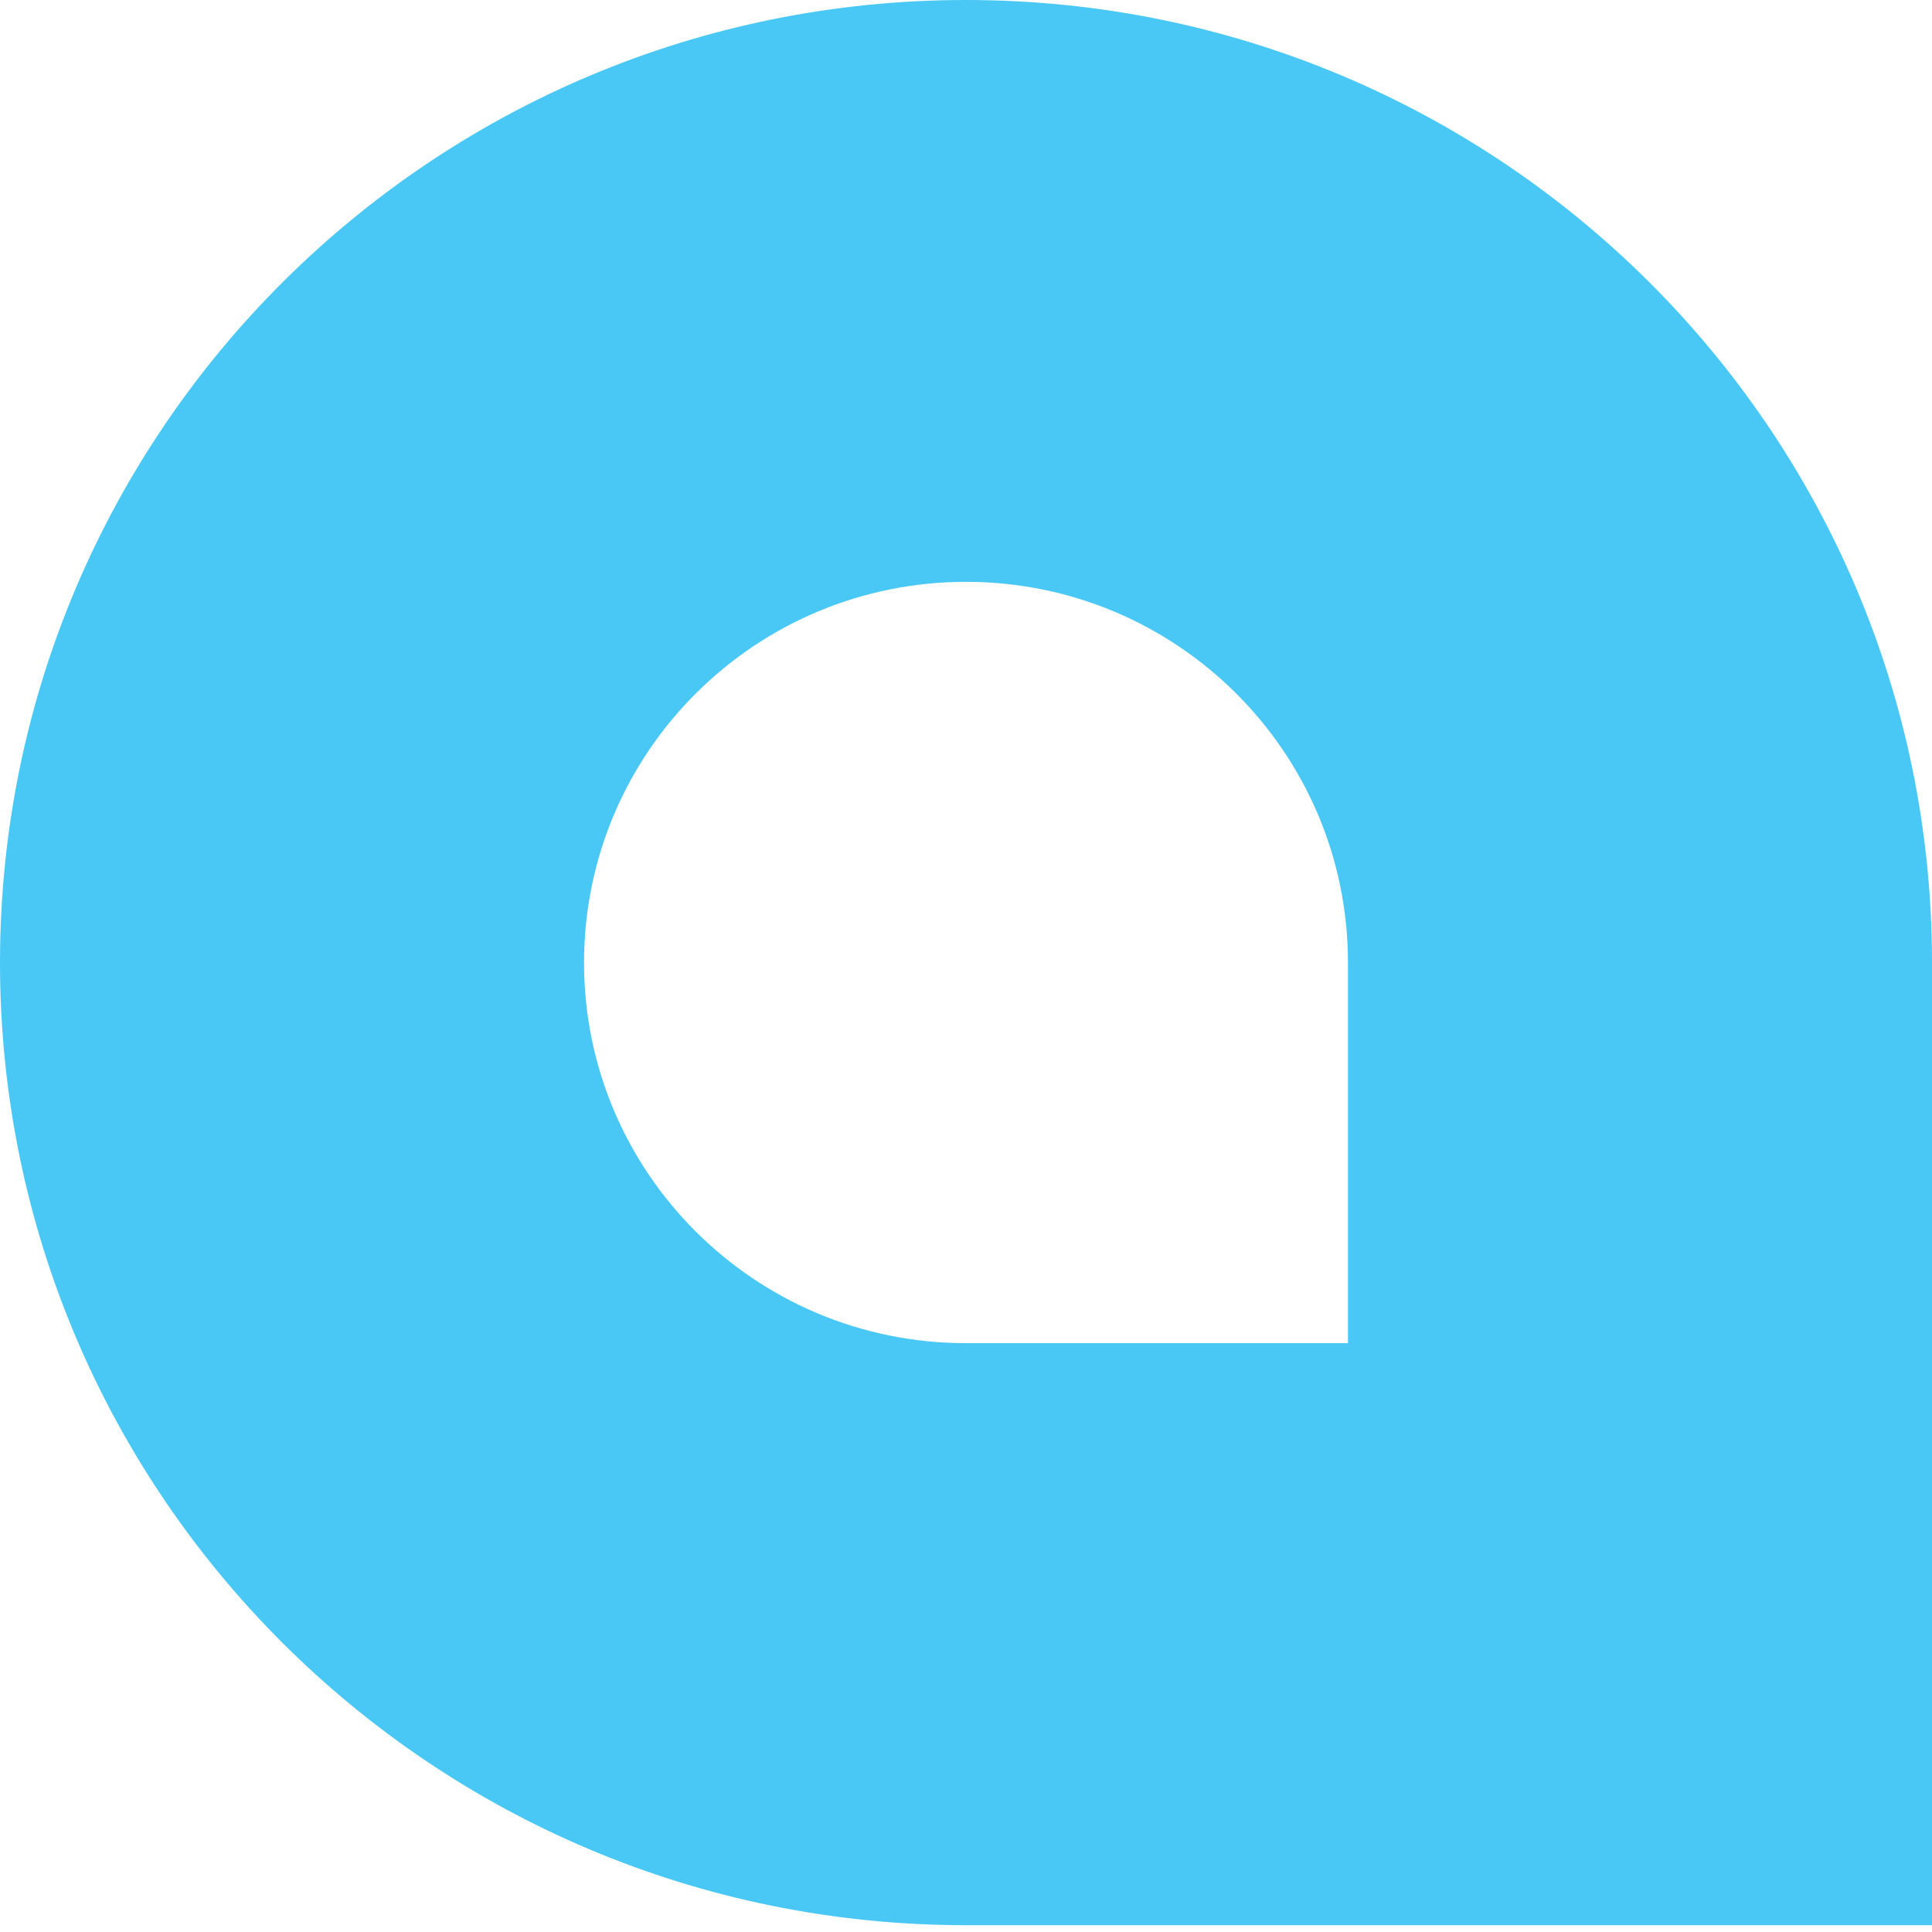 <svg width="100" height="100" viewBox="0 0 100 100" fill="none" xmlns="http://www.w3.org/2000/svg">
<g clip-path="url(#clip0_2292_380)">
<path fill-rule="evenodd" clip-rule="evenodd" d="M69.77 69.522H50C39.08 69.522 30.23 60.701 30.23 49.825C30.23 38.942 39.08 30.116 50 30.116C60.92 30.116 69.77 38.942 69.77 49.825V69.522ZM50 0C22.383 0 0 22.308 0 49.825C0 77.345 22.383 99.648 50 99.648H100V49.825C100 22.308 77.611 0 50 0Z" fill="#49C8F5"/>
</g>
<defs>
<clipPath id="clip0_2292_380">
<rect width="100" height="100" fill="white"/>
</clipPath>
</defs>
</svg>
